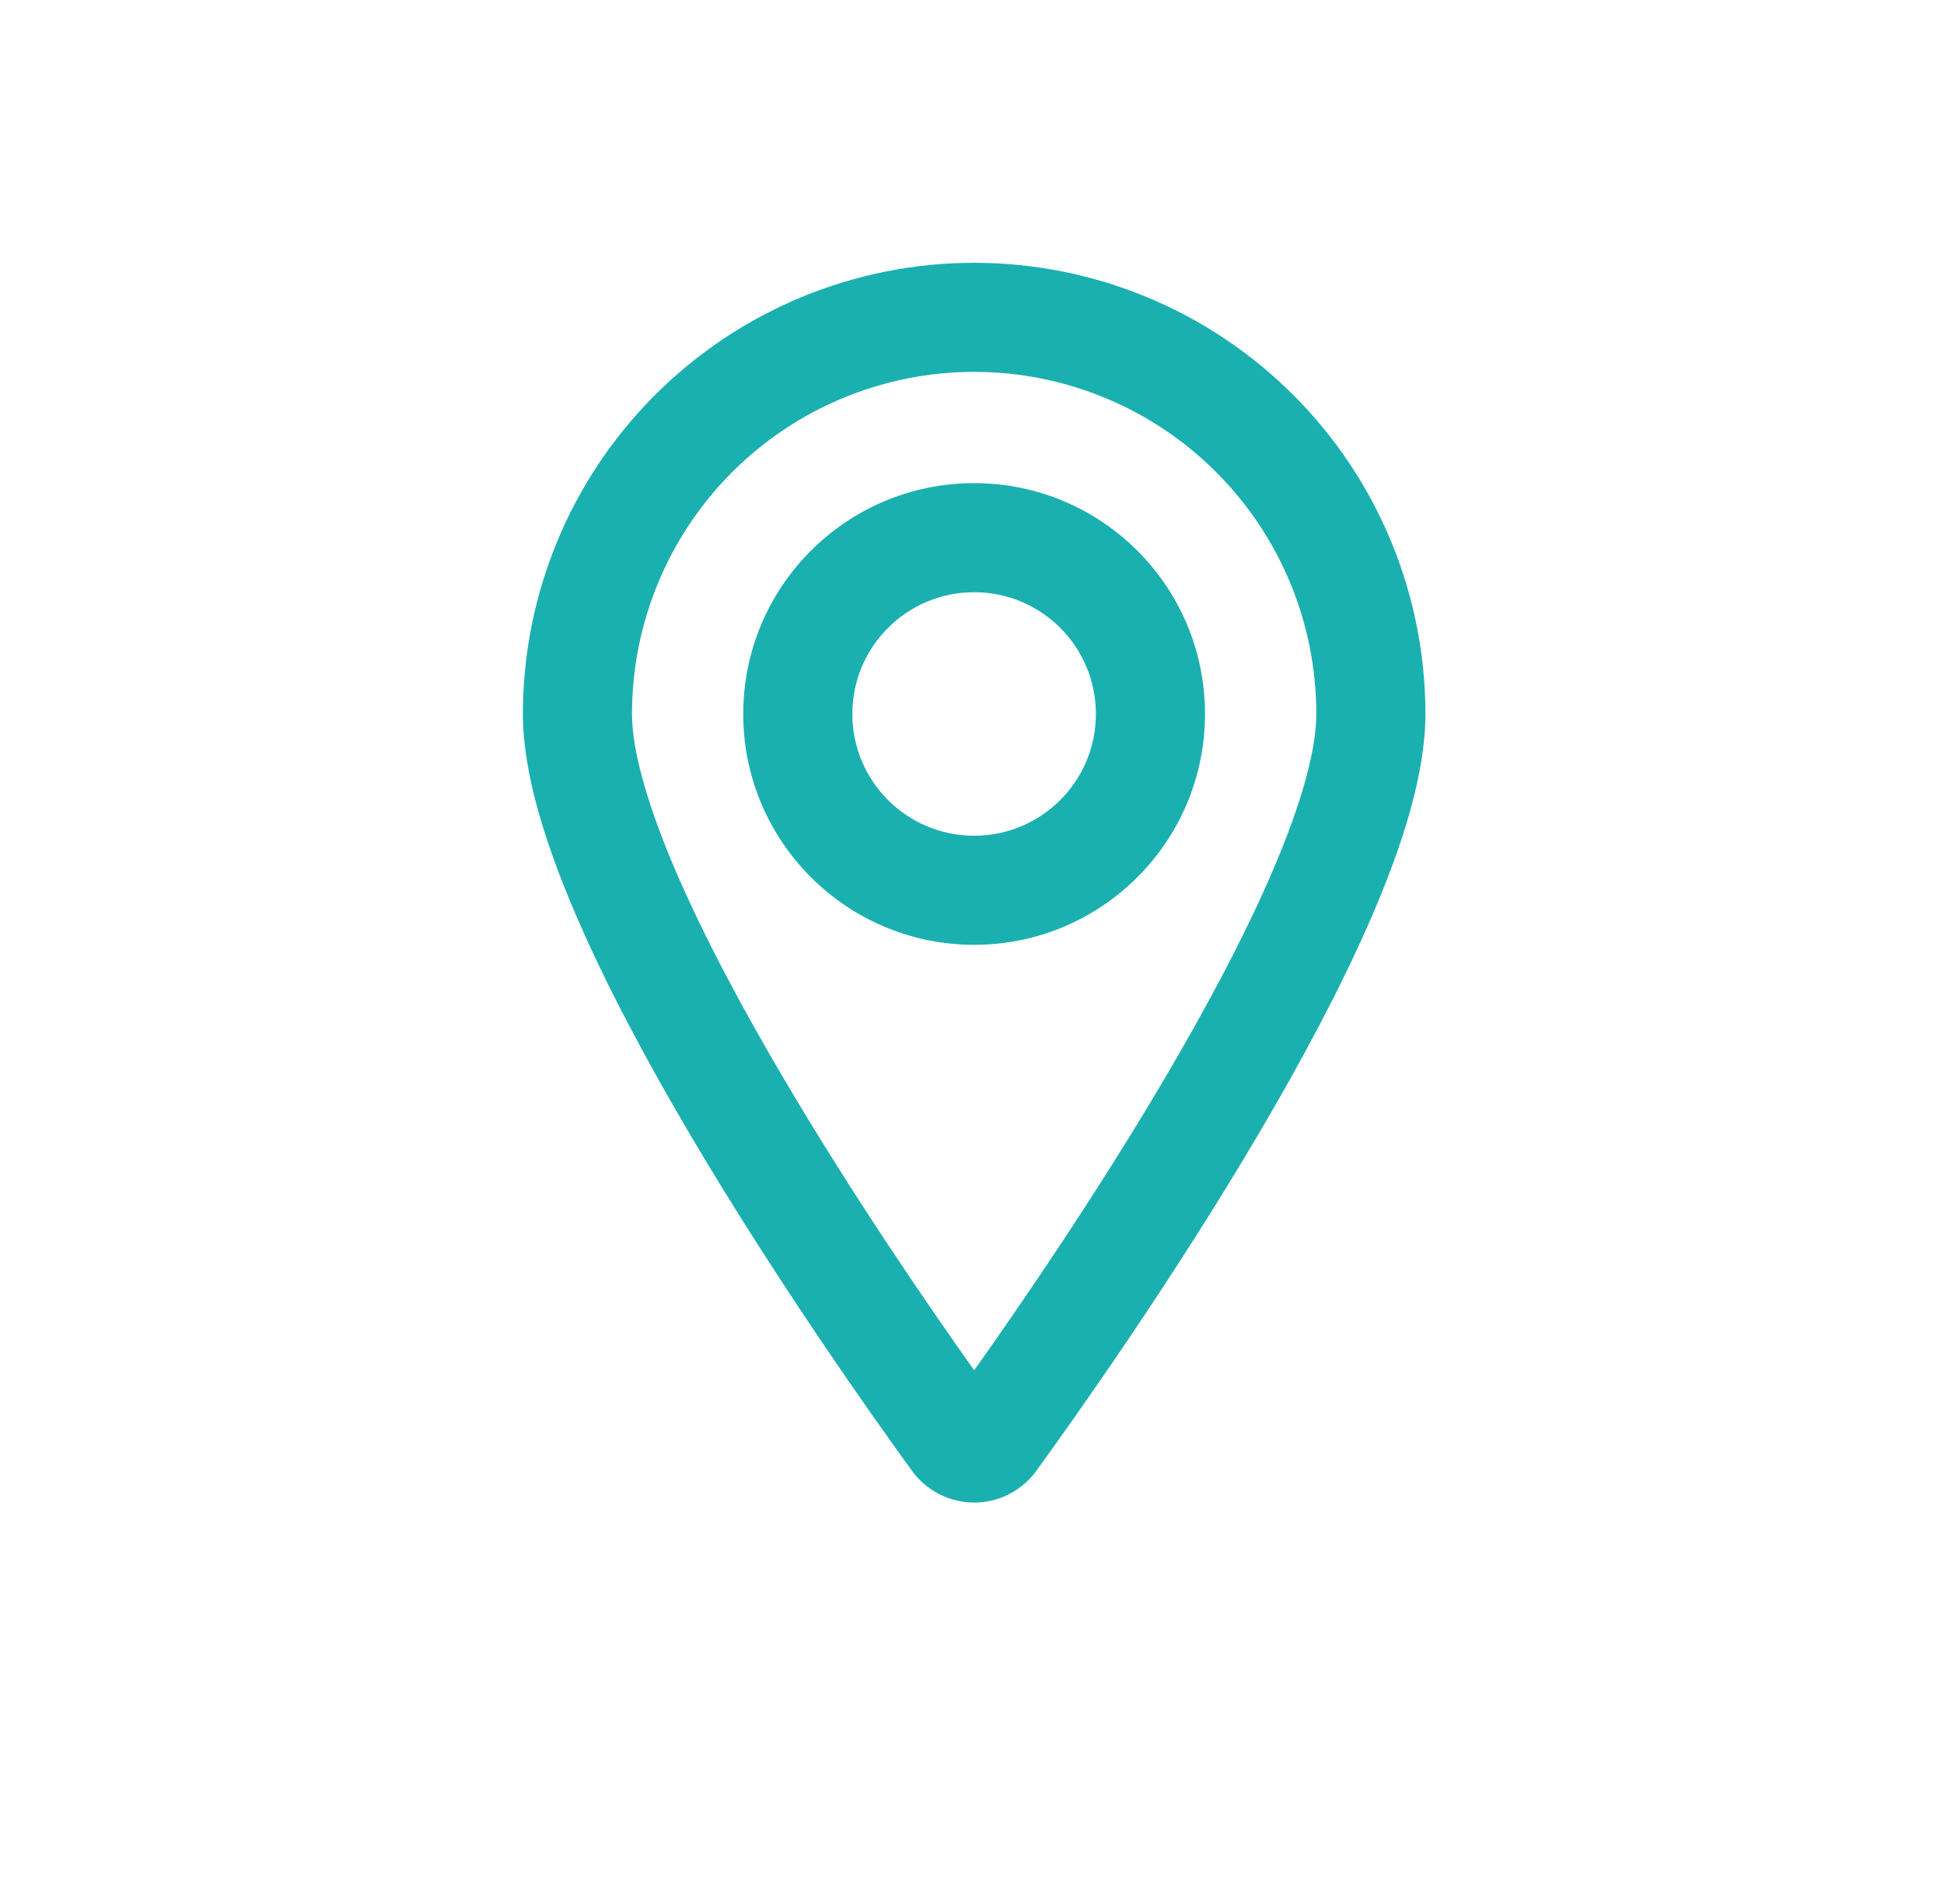 <?xml version="1.0" encoding="UTF-8"?>
<svg viewBox="0 0 49 48" fill="none" xmlns="http://www.w3.org/2000/svg">
<path fill-rule="evenodd" clip-rule="evenodd" d="M24.554 14.93C22.859 14.93 21.484 16.304 21.484 17.999C21.484 19.694 22.859 21.069 24.554 21.069C26.249 21.069 27.623 19.694 27.623 17.999C27.623 16.304 26.249 14.93 24.554 14.93ZM18.734 17.999C18.734 14.785 21.34 12.18 24.554 12.18C27.768 12.18 30.373 14.785 30.373 17.999C30.373 21.213 27.768 23.819 24.554 23.819C21.34 23.819 18.734 21.213 18.734 17.999Z" fill="#1BB0B0"/>
<path fill-rule="evenodd" clip-rule="evenodd" d="M24.555 9.375C22.267 9.375 20.073 10.284 18.456 11.901C16.838 13.519 15.93 15.712 15.93 18C15.93 18.911 16.308 20.272 17.036 21.968C17.748 23.623 18.727 25.45 19.784 27.24C21.507 30.16 23.395 32.911 24.555 34.546C25.714 32.911 27.602 30.16 29.326 27.24C30.382 25.45 31.362 23.623 32.073 21.968C32.801 20.272 33.179 18.911 33.179 18C33.179 15.712 32.271 13.519 30.653 11.901C29.036 10.284 26.842 9.375 24.555 9.375ZM16.511 9.957C18.645 7.823 21.538 6.625 24.555 6.625C27.571 6.625 30.465 7.823 32.598 9.957C34.731 12.09 35.929 14.983 35.929 18C35.929 19.497 35.357 21.289 34.599 23.053C33.824 24.858 32.781 26.796 31.694 28.638C29.517 32.325 27.101 35.73 26.118 37.085L26.114 37.09C25.934 37.335 25.699 37.534 25.428 37.671C25.158 37.809 24.858 37.88 24.555 37.88C24.251 37.88 23.952 37.809 23.681 37.671C23.41 37.534 23.175 37.335 22.995 37.09L22.991 37.085L22.991 37.085C22.008 35.73 19.592 32.325 17.415 28.638C16.328 26.796 15.285 24.858 14.51 23.053C13.752 21.289 13.18 19.497 13.18 18C13.18 14.983 14.378 12.09 16.511 9.957Z" fill="#1BB0B0"/>
</svg>
